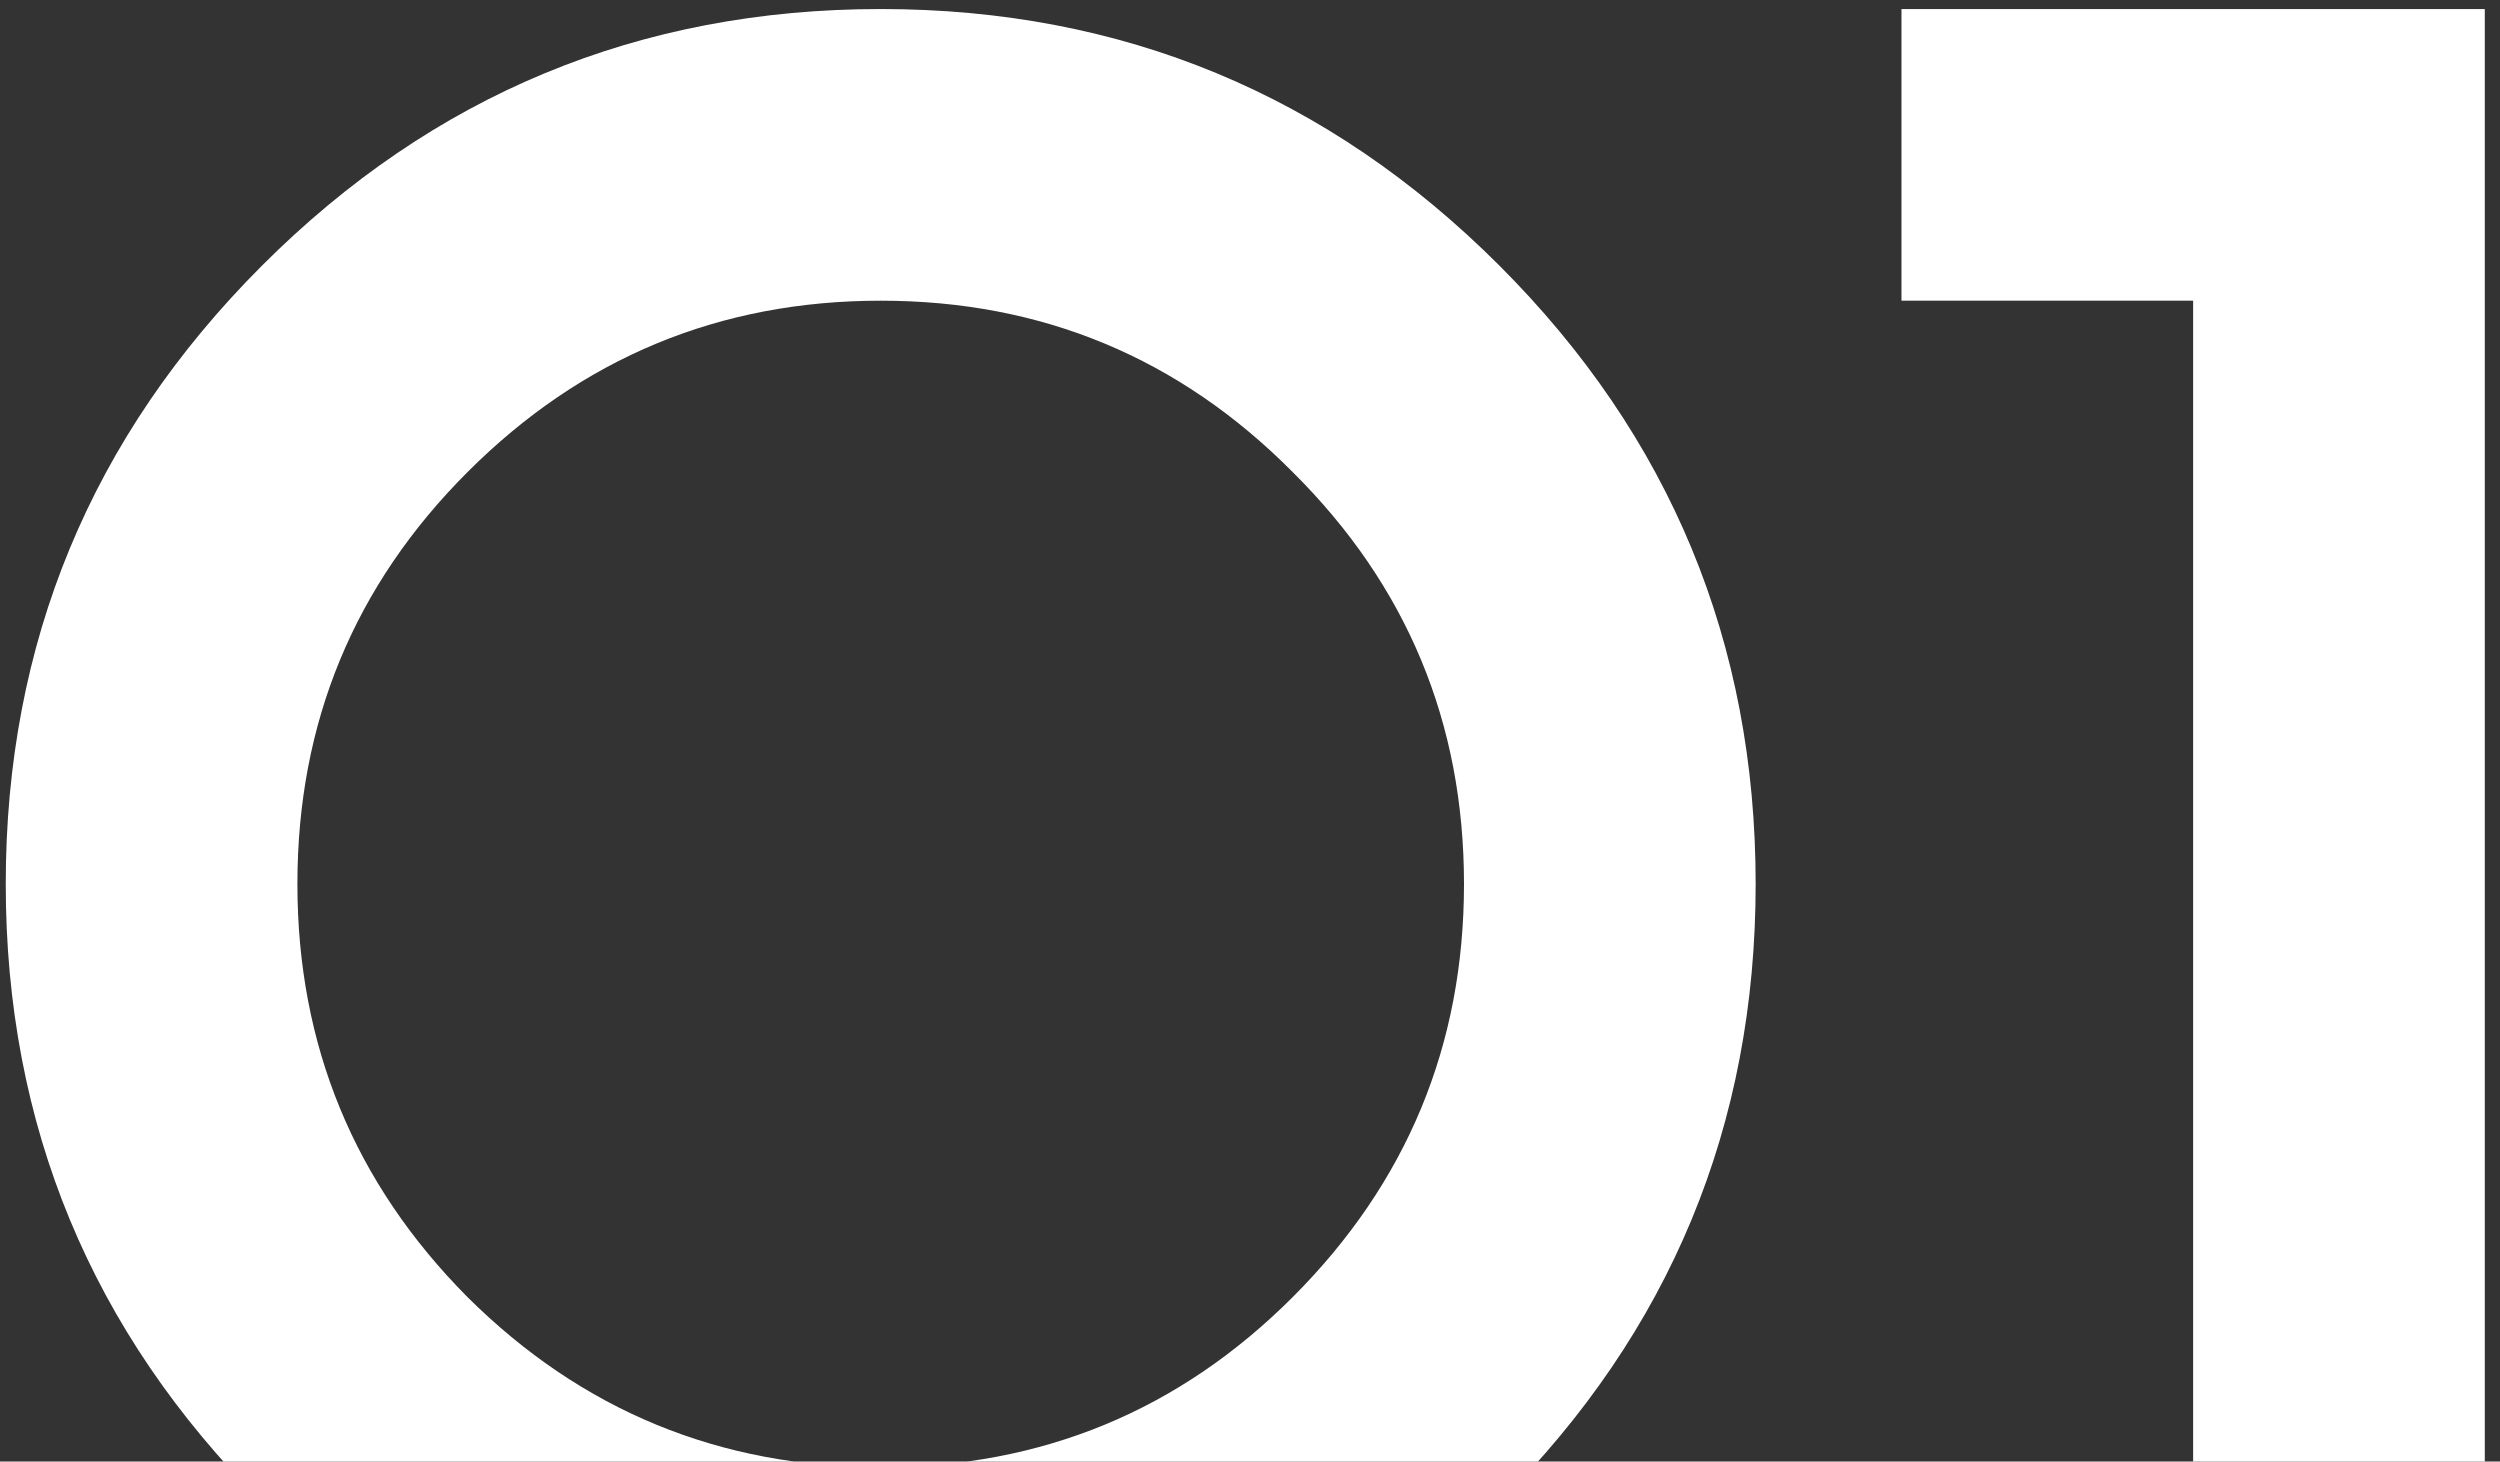 <?xml version="1.0" encoding="UTF-8"?> <svg xmlns="http://www.w3.org/2000/svg" width="130" height="76" viewBox="0 0 130 76" fill="none"><rect x="0" y="0" width="130" height="76" fill="#333333" stroke="none"/><path d="M45.797 76.299C54.18 76.299 61.321 73.35 67.218 67.452C73.158 61.512 76.128 54.351 76.128 45.968C76.128 37.584 73.158 30.444 67.218 24.546C61.321 18.606 54.18 15.636 45.797 15.636C37.413 15.636 30.252 18.606 24.312 24.546C18.414 30.444 15.465 37.584 15.465 45.968C15.465 54.351 18.414 61.512 24.312 67.452C30.252 73.35 37.413 76.299 45.797 76.299ZM45.797 91.465C33.243 91.465 22.521 87.02 13.633 78.132C4.744 69.243 0.299 58.521 0.299 45.968C0.299 33.414 4.744 22.692 13.633 13.803C22.521 4.915 33.243 0.47 45.797 0.47C58.351 0.47 69.072 4.915 77.961 13.803C86.85 22.692 91.294 33.414 91.294 45.968C91.294 58.521 86.85 69.243 77.961 78.132C69.072 87.02 58.351 91.465 45.797 91.465ZM129.209 0.47V91.465H114.043V15.636H98.877V0.47H129.209Z" fill="white"></path></svg> 